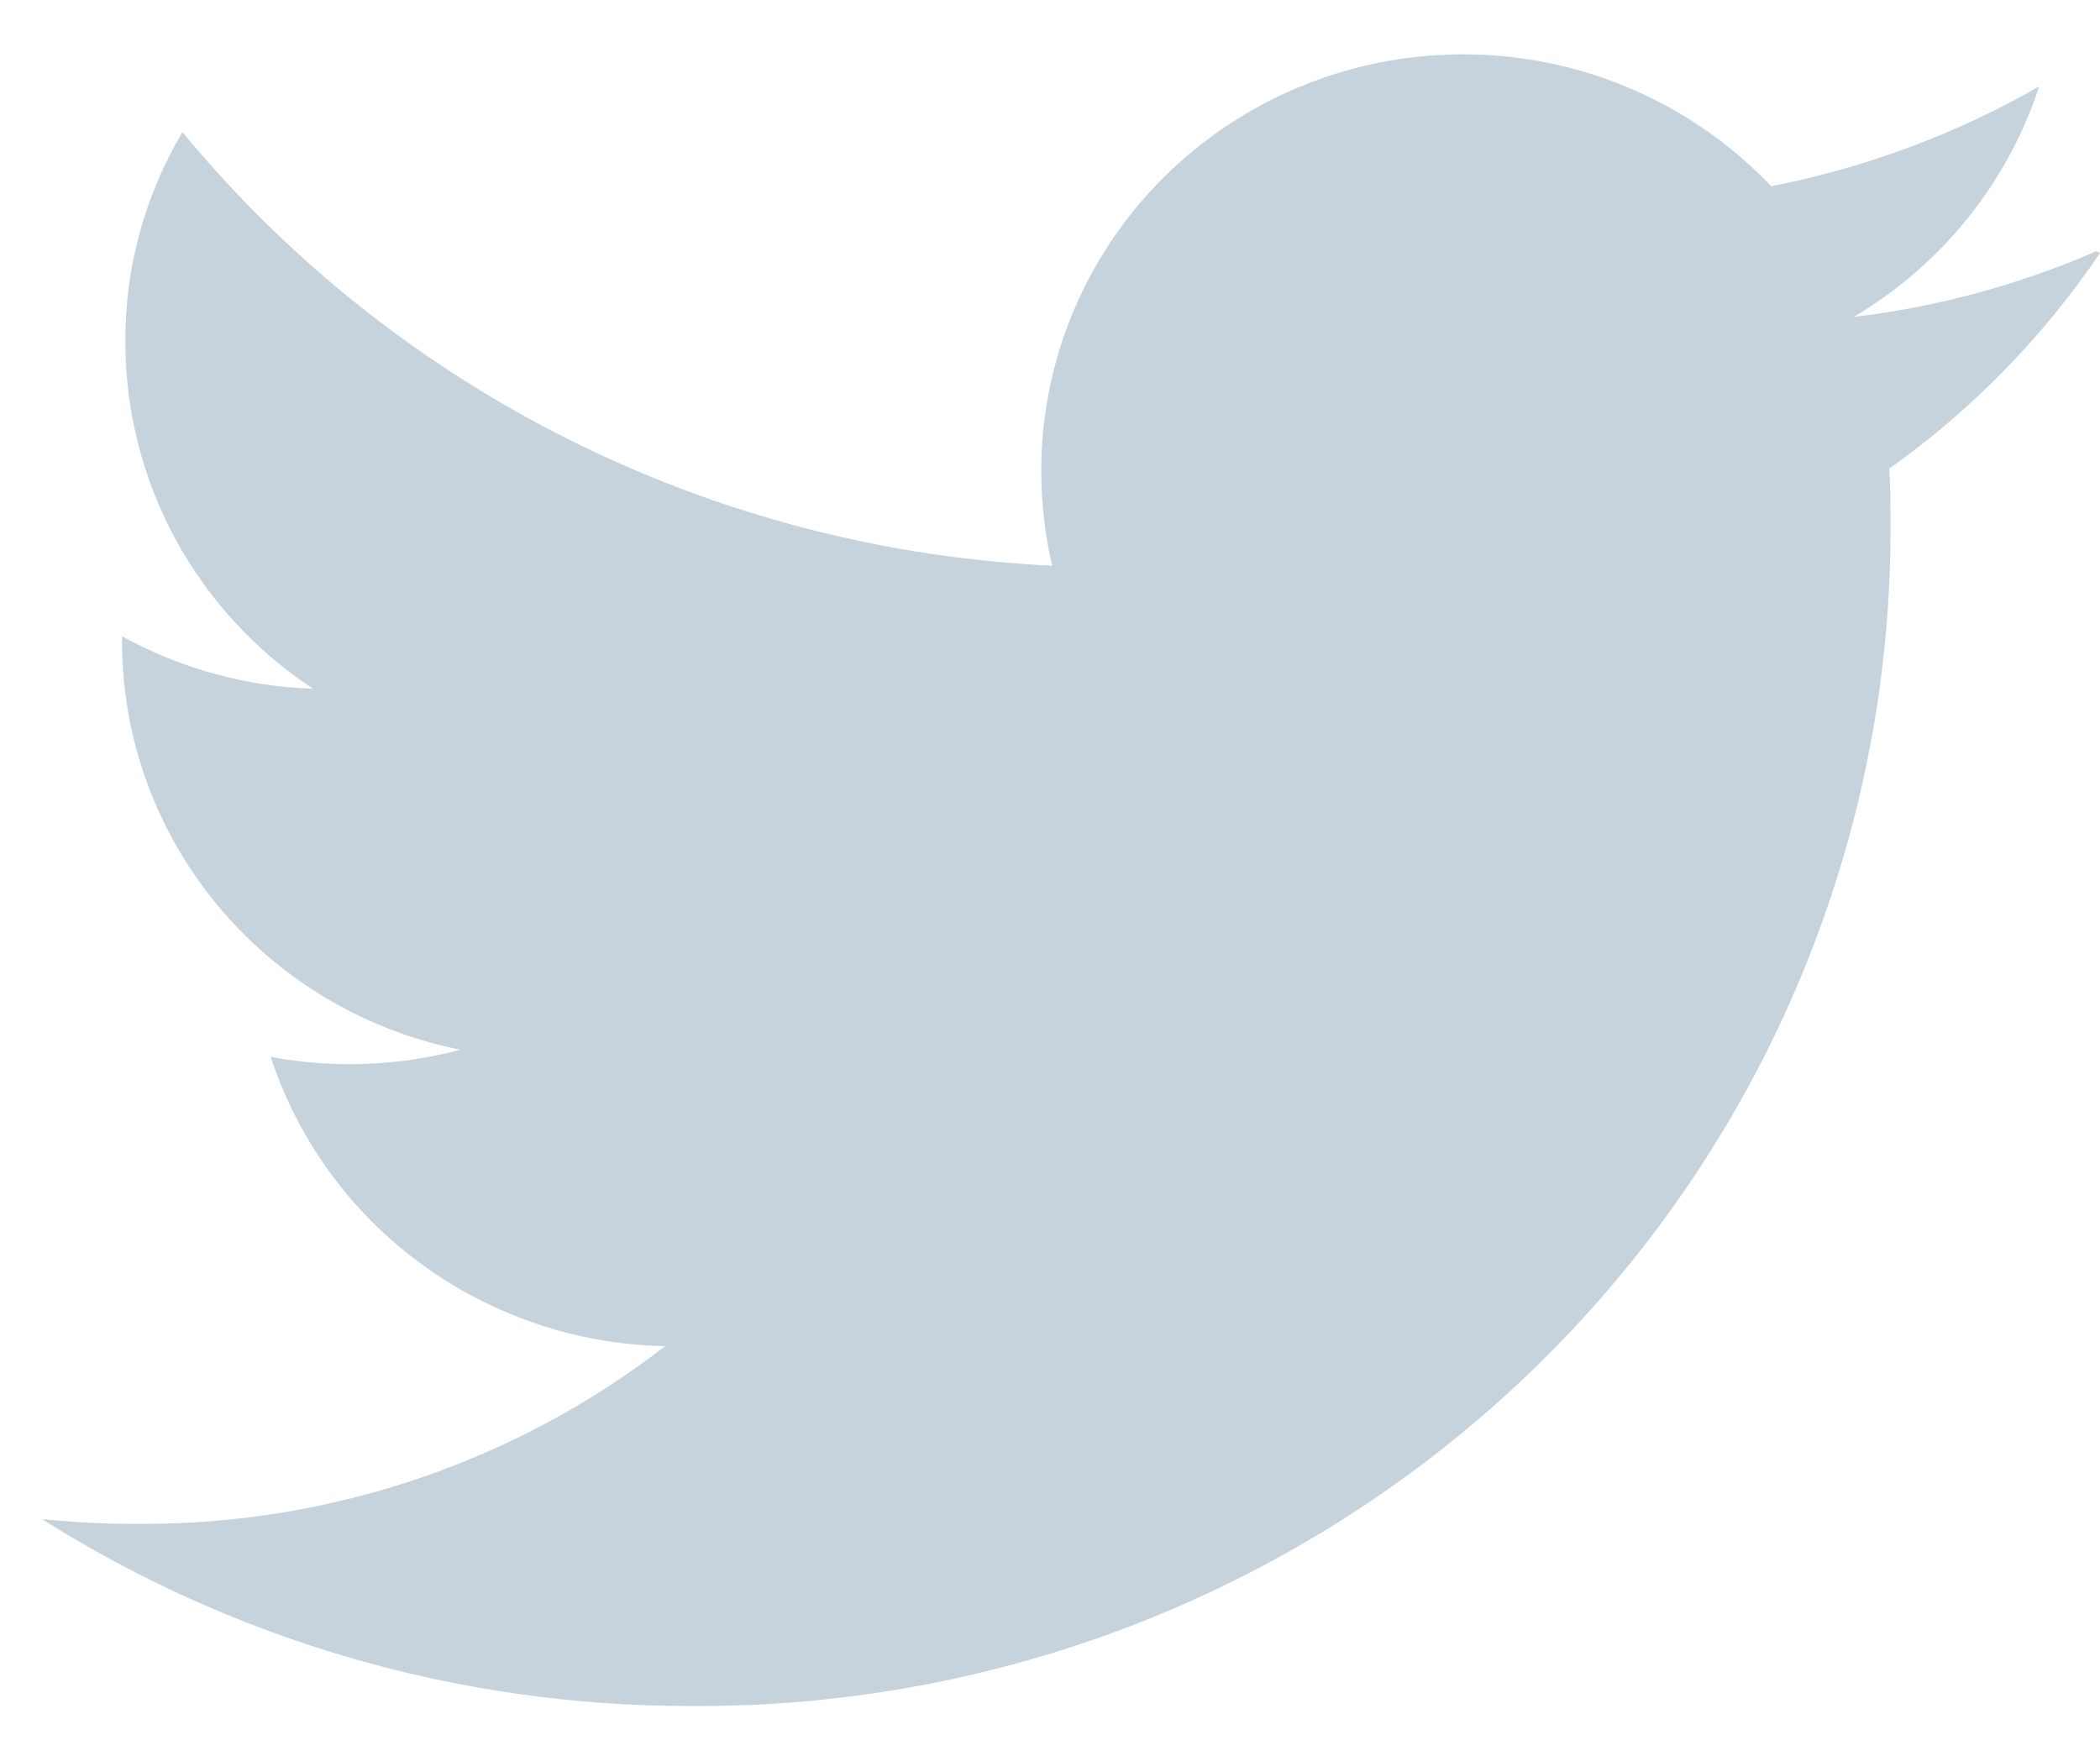 <svg width="31" height="26" viewBox="0 0 31 26" fill="none" xmlns="http://www.w3.org/2000/svg">
    <path d="M30.941 3.711C29.804 4.206 28.599 4.532 27.365 4.68C28.664 3.909 29.637 2.7 30.103 1.276C28.875 1.98 27.538 2.478 26.145 2.75C25.292 1.85 24.184 1.223 22.965 0.952C21.747 0.682 20.474 0.779 19.312 1.231C18.151 1.684 17.154 2.471 16.451 3.49C15.748 4.51 15.372 5.714 15.371 6.948C15.371 7.42 15.425 7.892 15.532 8.353C13.057 8.236 10.634 7.605 8.422 6.502C6.21 5.399 4.259 3.849 2.694 1.951C2.136 2.889 1.844 3.958 1.851 5.045C1.85 6.059 2.102 7.057 2.585 7.951C3.068 8.845 3.767 9.607 4.621 10.17C3.632 10.138 2.665 9.872 1.801 9.395V9.471C1.801 10.891 2.299 12.267 3.209 13.365C4.12 14.464 5.387 15.218 6.796 15.5C5.882 15.743 4.925 15.779 3.996 15.606C4.396 16.828 5.172 17.896 6.215 18.661C7.259 19.427 8.519 19.852 9.819 19.877C7.615 21.582 4.896 22.506 2.097 22.502C1.603 22.506 1.109 22.481 0.618 22.43C3.474 24.235 6.794 25.193 10.184 25.191C12.515 25.208 14.826 24.767 16.982 23.895C19.139 23.022 21.099 21.735 22.747 20.109C24.396 18.482 25.701 16.549 26.587 14.42C27.473 12.291 27.922 10.01 27.907 7.709C27.907 7.448 27.907 7.184 27.888 6.921C29.11 6.052 30.164 4.973 31 3.736L30.941 3.711Z" fill="#C7D3DC"/>
</svg>
